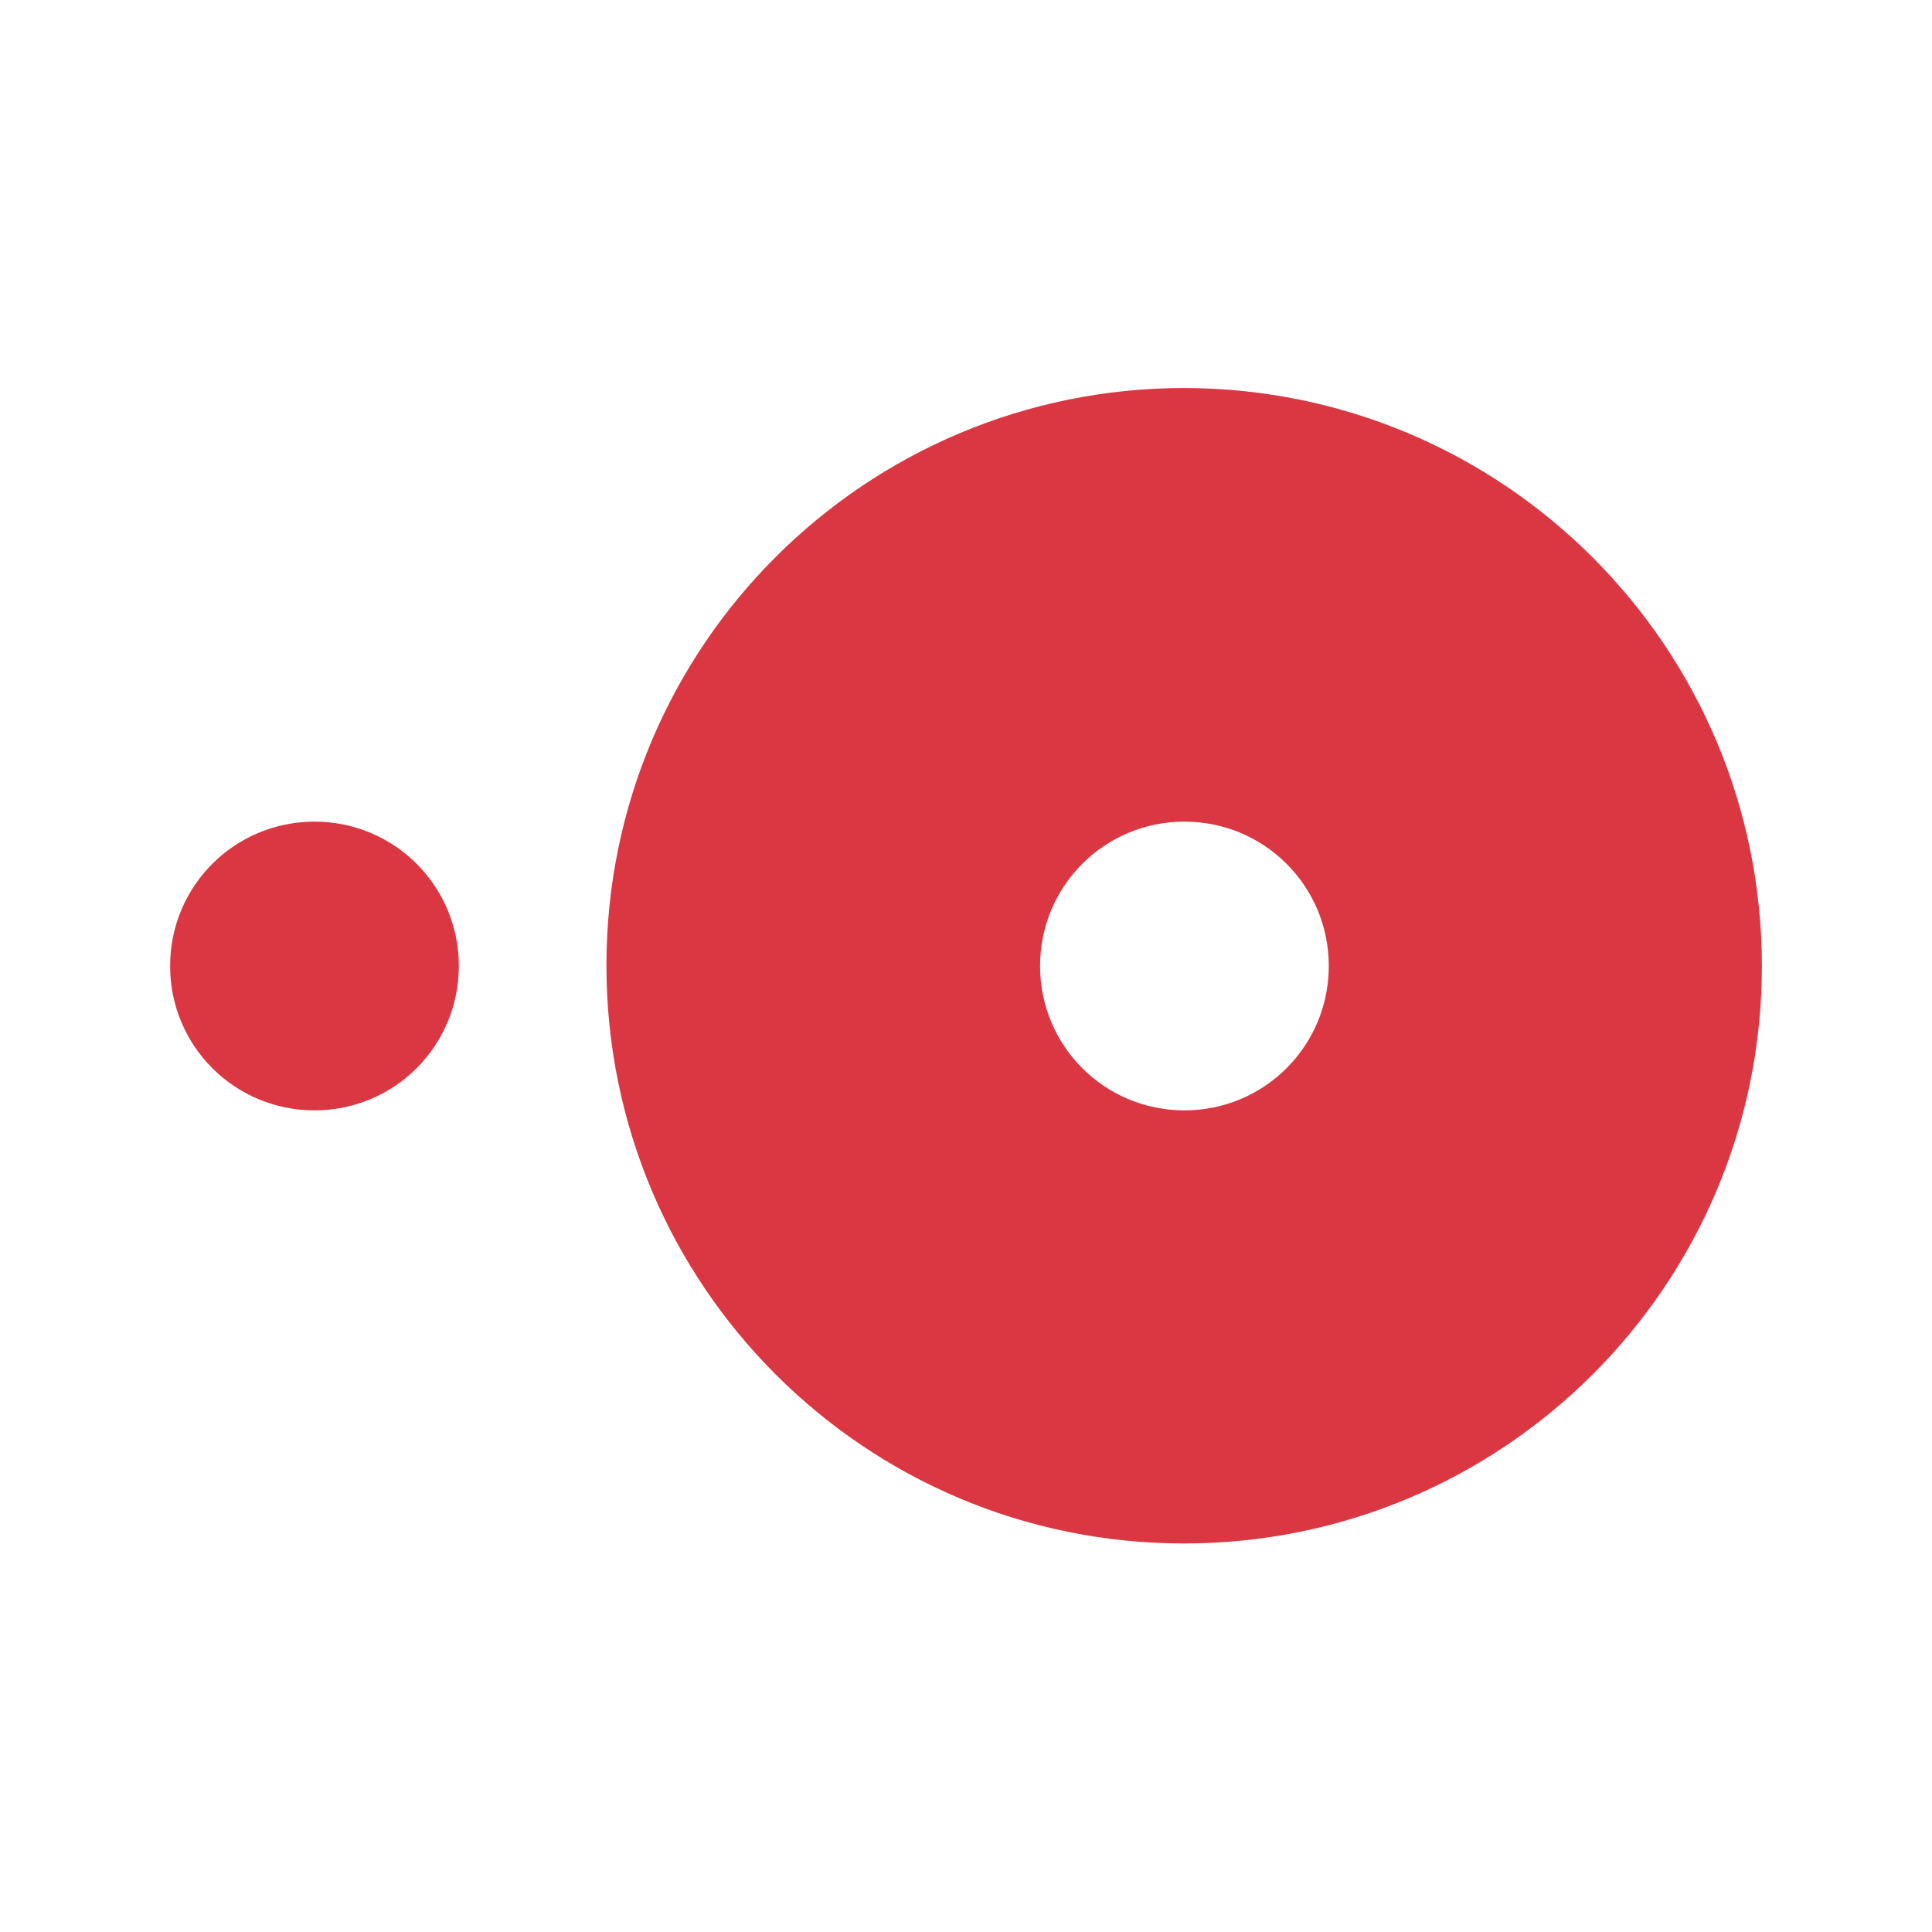 <?xml version="1.0" encoding="UTF-8"?>
<svg id="Layer_1" xmlns="http://www.w3.org/2000/svg" version="1.1" viewBox="0 0 360 360">
  <!-- Generator: Adobe Illustrator 29.5.1, SVG Export Plug-In . SVG Version: 2.1.0 Build 141)  -->
  <defs>
    <style>
      .st0 {
        fill: #da3743;
      }
    </style>
  </defs>
  <path class="st0" d="M220.7,72.3c-59.5,0-107.7,48.1-107.7,107.6,0,59.5,48.1,107.7,107.6,107.7,59.5,0,107.7-48.1,107.7-107.6,0,0,0,0,0,0,0-59.4-48.1-107.6-107.6-107.7h0ZM220.7,206.9c-14.9,0-26.9-12-26.9-26.9s12-26.9,26.9-26.9c14.9,0,26.9,12,26.9,26.9,0,0,0,0,0,0,0,14.9-12,26.9-26.9,26.9h0ZM31.7,180c0-14.9,12-26.9,26.9-26.9s26.9,12,26.9,26.9-12,26.9-26.9,26.9h0c-14.9,0-26.9-12-26.9-26.9"/>
</svg>